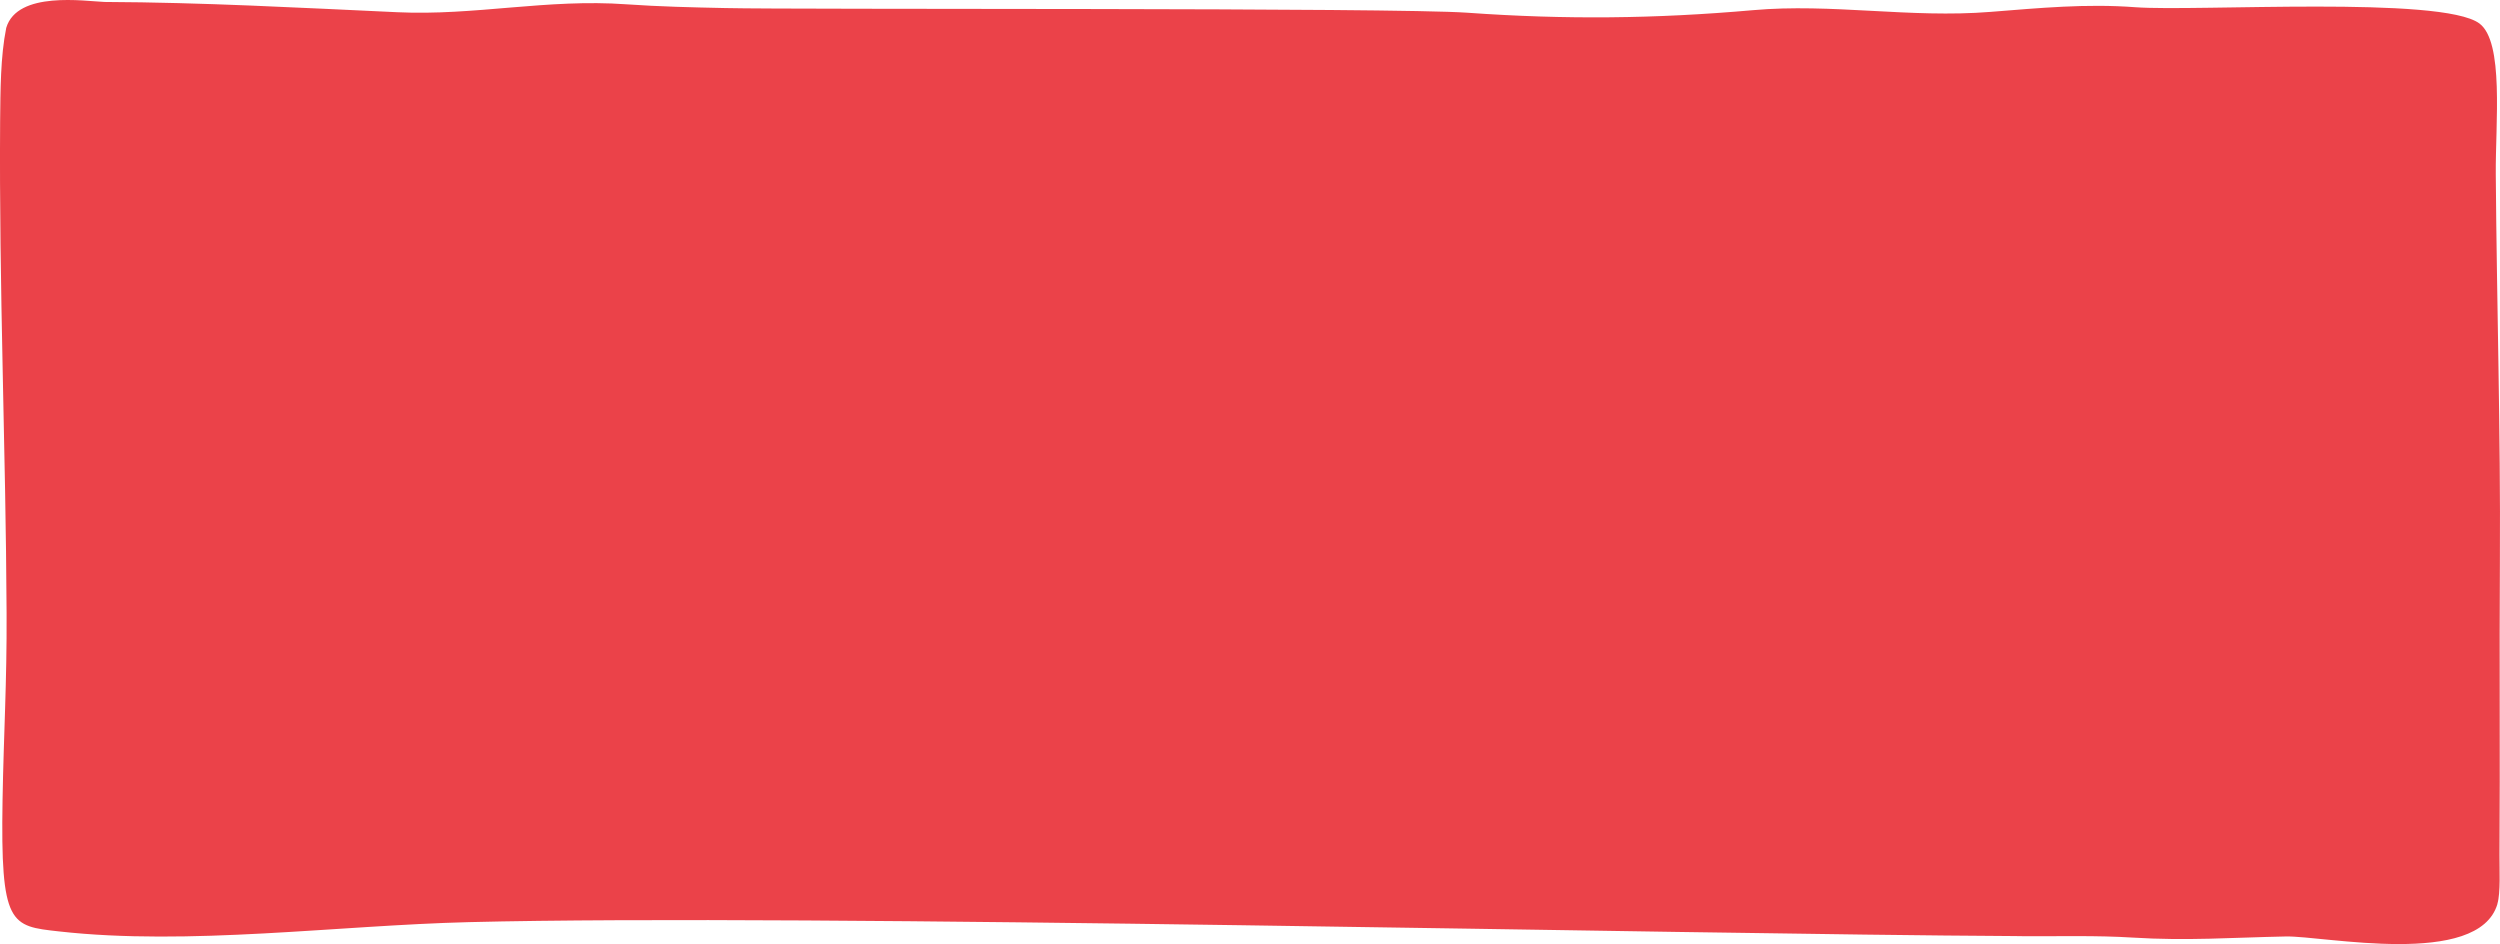 <svg xmlns="http://www.w3.org/2000/svg" width="143" height="54" fill="none"><path fill="#EB4249" fill-rule="evenodd" d="M142.852 51.71c-1.088 3.68-9.949 1.809-12.111 1.856-3.076.062-5.643.258-8.751.064-2.073-.13-4.167-.067-6.246-.08l-.521-.007c-19.428-.102-68.972-1.284-88.401-.797-7.516.185-16.007 1.364-23.444.531C.592 52.97.025 52.94.146 45.767c.066-3.82.251-6.712.231-10.708C.332 25.64-.059 16.396.007 6.948c.02-1.776.017-3.7.35-5.356C.99-.537 4.856.069 5.98.112c5.615.025 11.138.33 16.74.587C27.135.91 31.3-.082 35.836.247c1.901.133 3.745.174 5.645.214 4.183.097 38.166-.036 42.455.267 5.593.399 10.732.347 16.32-.145 4.536-.403 8.971.467 13.6.097 2.815-.222 5.464-.48 8.295-.266 3.521.256 17.511-.662 19.665.924 1.428 1.052.92 5.707.943 8.63.055 7.328.278 14.756.236 22.037-.036 5.659.015 11.27-.024 16.916-.005.81.066 2.147-.119 2.775" clip-rule="evenodd"/></svg>